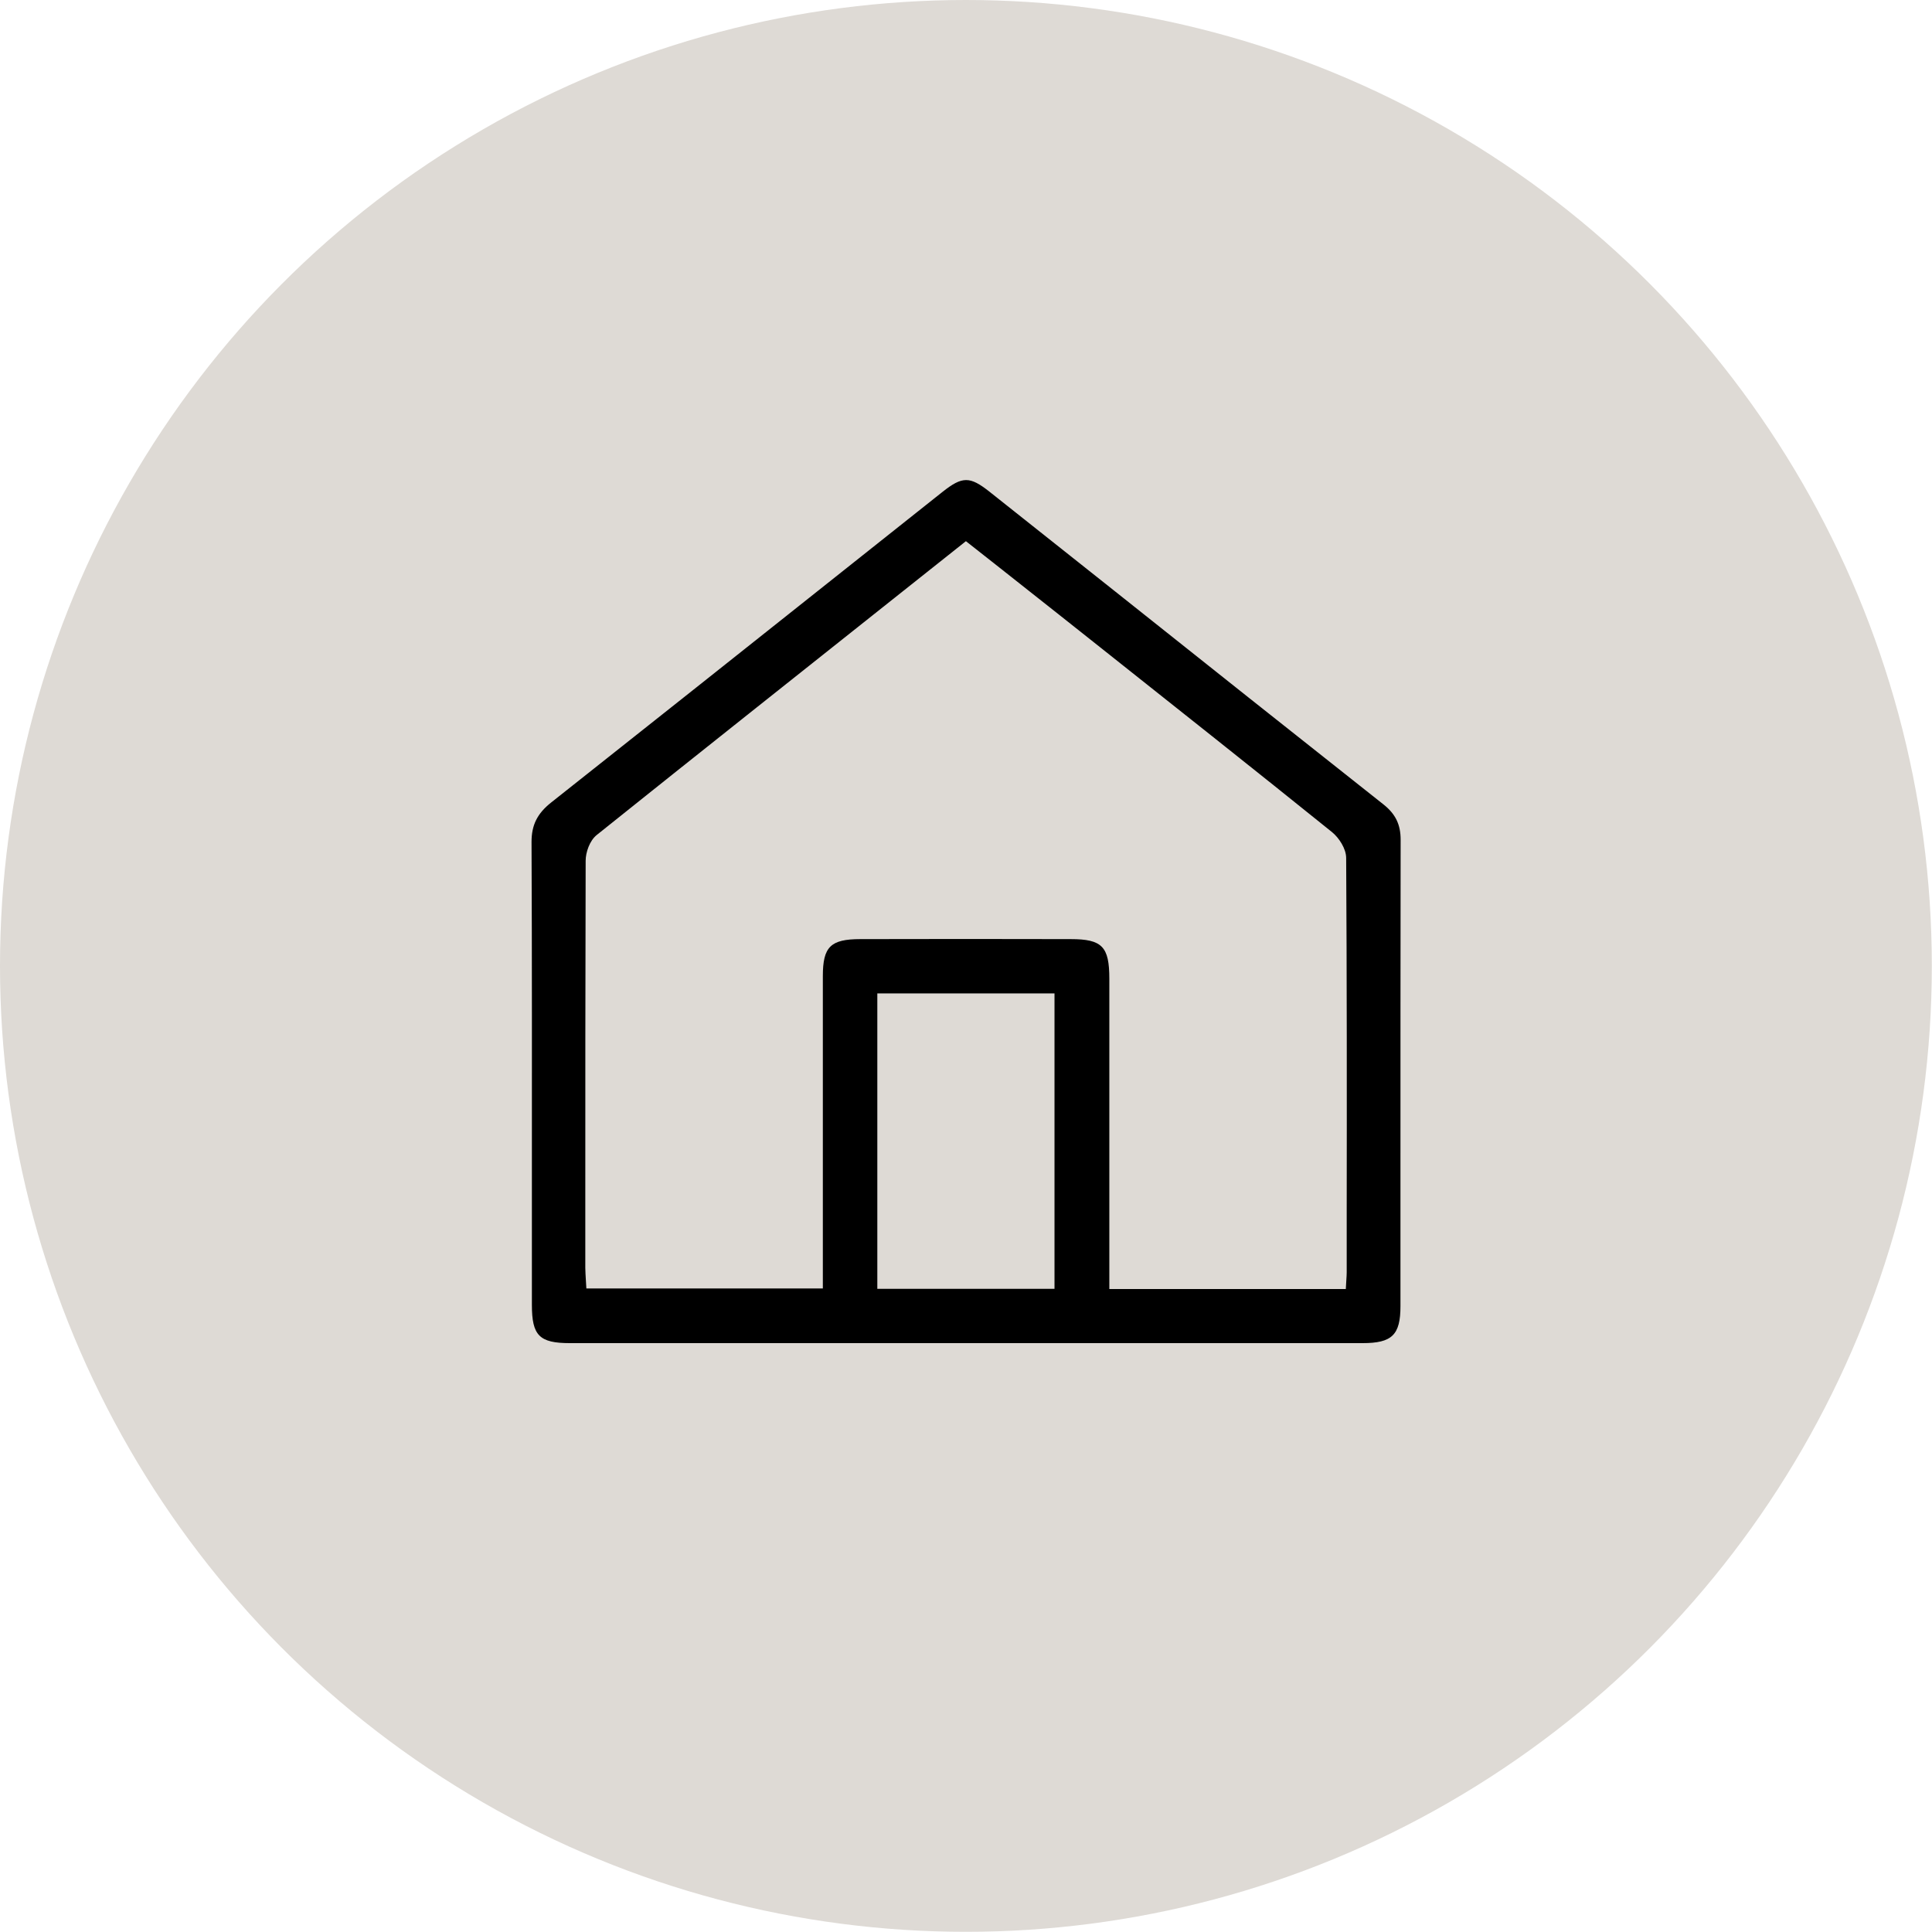 <?xml version="1.0" encoding="utf-8"?>
<!-- Generator: Adobe Illustrator 27.1.1, SVG Export Plug-In . SVG Version: 6.00 Build 0)  -->
<svg version="1.1" id="Capa_1" xmlns="http://www.w3.org/2000/svg" xmlns:xlink="http://www.w3.org/1999/xlink" x="0px" y="0px"
	 viewBox="0 0 108.17 108.17" style="enable-background:new 0 0 108.17 108.17;" xml:space="preserve">
<style type="text/css">
	.st0{fill:#E75000;}
	.st1{fill:#E8E8E8;}
	.st2{fill:#EA5000;}
	.st3{fill:#FFFFFF;}
	.st4{fill-rule:evenodd;clip-rule:evenodd;}
	.st5{fill:#DEDAD5;}
	.st6{fill:#DB5D2A;}
	.st7{fill:none;}
</style>
<circle class="st5" cx="54.08" cy="54.08" r="54.08"/>
<path d="M77.46,45.04c-5.03-3.98-10.06-7.97-15.08-11.97l-6.98-5.54c-1.1-0.87-1.52-0.87-2.63,0.01l-5.64,4.48
	c-5.42,4.31-10.84,8.61-16.27,12.91c-0.78,0.62-1.1,1.26-1.1,2.21c0.03,6.48,0.02,13.07,0.02,19.44l0,6.48
	c0,1.72,0.42,2.14,2.13,2.14h22.09h6.37c5.31,0,10.61,0,15.92,0c1.65,0,2.12-0.46,2.12-2.07v-7.22c0-6.3,0-12.6,0.01-18.89
	C78.42,46.17,78.14,45.58,77.46,45.04z M59.04,72.16h-9.92V55.62h9.92V72.16z M75.4,67.88l0,3.36c0,0.13-0.01,0.26-0.02,0.42
	l-0.03,0.51H62.11l0-17.37c0-1.8-0.4-2.22-2.16-2.22c-3.93-0.01-7.86-0.01-11.78,0c-1.67,0-2.1,0.43-2.1,2.07v17.49H32.83l-0.03-0.5
	c-0.01-0.22-0.03-0.44-0.03-0.66l0-3.04c0-6.47,0-13.16,0.02-19.75c0-0.46,0.22-1.12,0.62-1.44c5.68-4.55,11.5-9.16,17.12-13.63
	l3.55-2.82l1.88,1.48c1.11,0.88,2.23,1.76,3.34,2.64l2.27,1.8c4.27,3.39,8.69,6.89,13.01,10.37c0.38,0.31,0.79,0.92,0.79,1.45
	C75.41,54.67,75.41,61.38,75.4,67.88z"/>
</svg>

